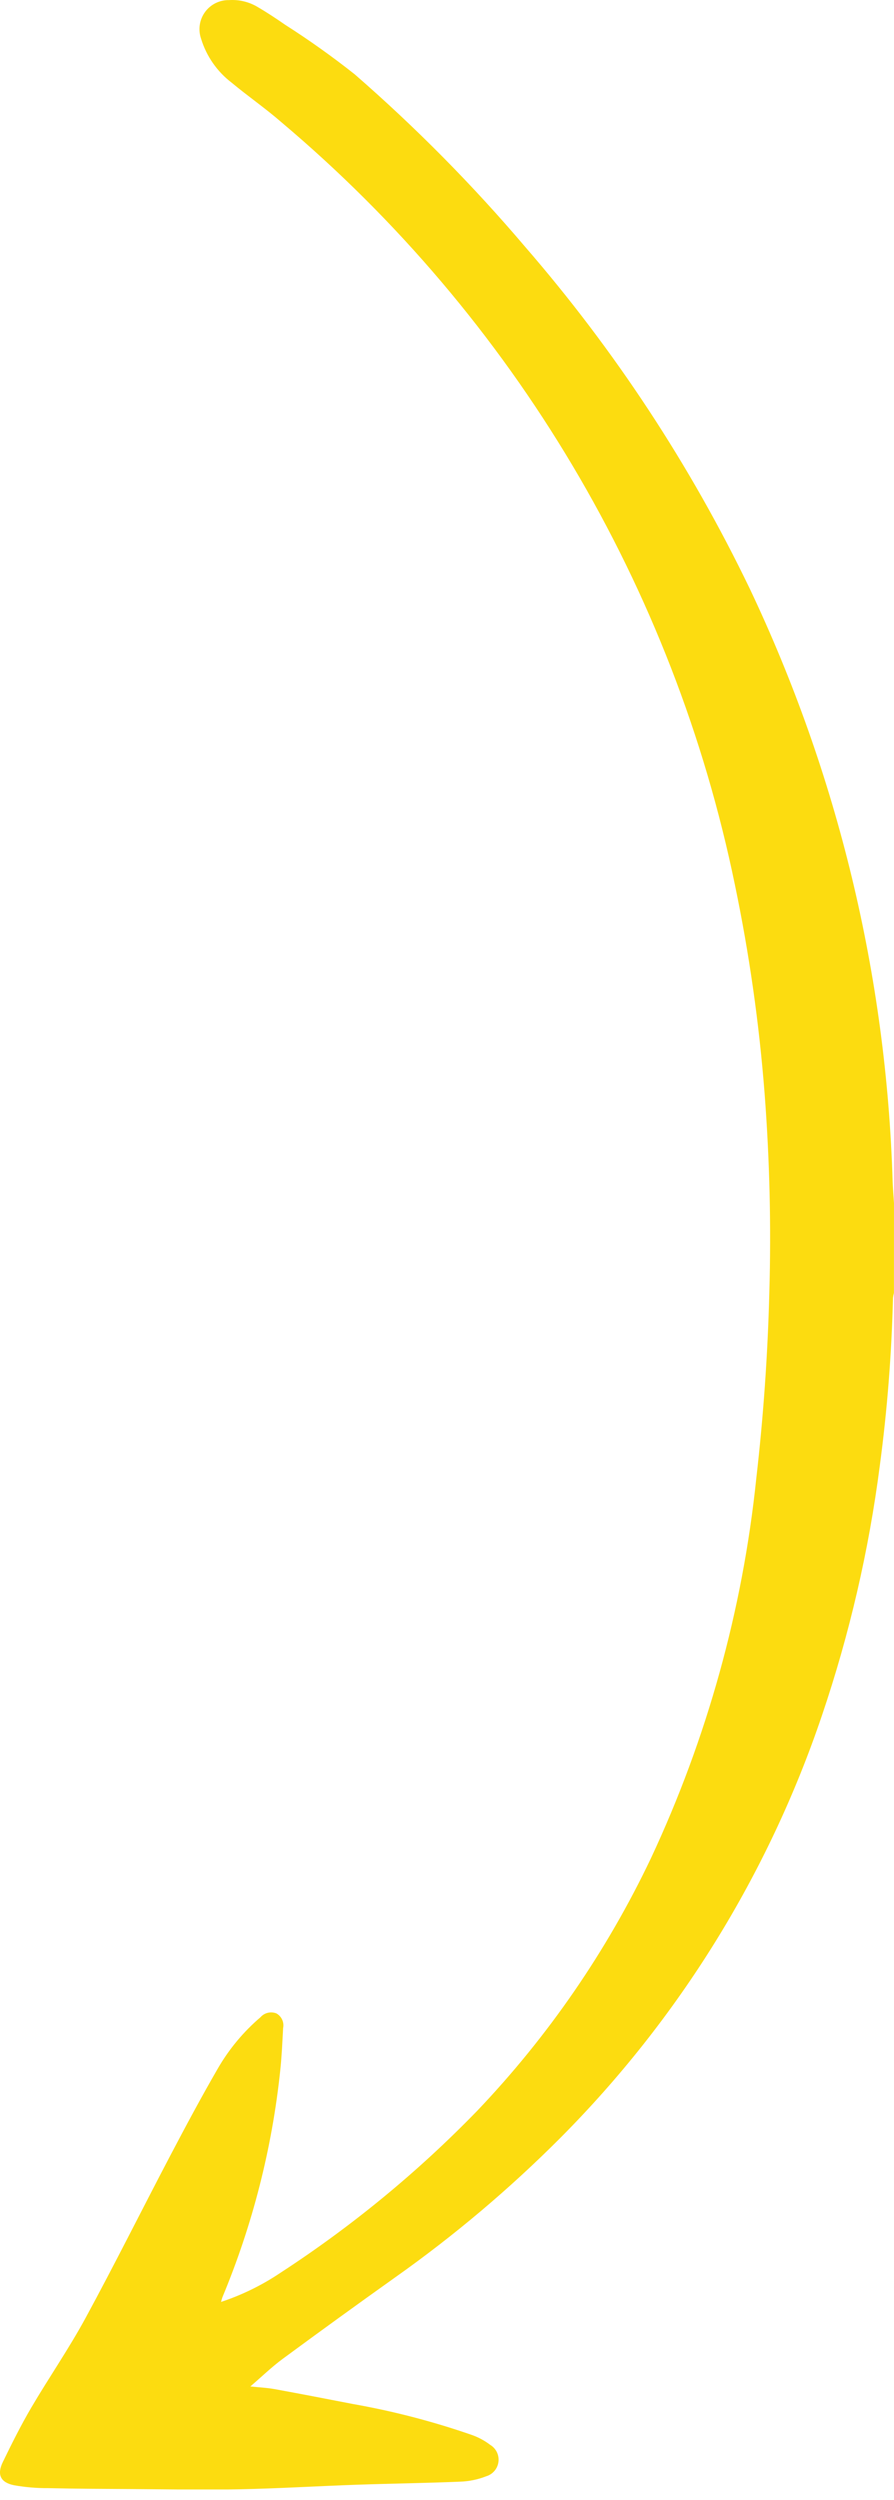<svg width="49" height="137" viewBox="0 0 49 137" fill="none" xmlns="http://www.w3.org/2000/svg">
<g clip-path="url(#clip0_473_47)">
<path d="M48.999 65.936C48.974 65.536 48.94 65.141 48.925 64.744C48.587 53.489 45.919 42.426 41.091 32.253C37.836 25.494 33.698 19.197 28.784 13.527C25.912 10.146 22.789 6.986 19.442 4.073C18.219 3.104 16.947 2.198 15.631 1.359C15.139 1.017 14.637 0.685 14.12 0.383C13.648 0.1 13.101 -0.031 12.552 0.006C12.296 0.001 12.042 0.059 11.812 0.173C11.583 0.288 11.384 0.456 11.234 0.664C11.084 0.872 10.986 1.113 10.949 1.367C10.912 1.621 10.937 1.88 11.021 2.122C11.314 3.081 11.9 3.924 12.698 4.532C13.587 5.273 14.543 5.932 15.416 6.692C28.167 17.44 36.927 32.169 40.283 48.504C41.069 52.278 41.612 56.099 41.909 59.943C42.185 63.561 42.271 67.191 42.167 70.818C42.081 74.226 41.842 77.626 41.452 81.018C40.703 88.231 38.751 95.268 35.677 101.836C33.256 106.925 30.042 111.597 26.154 115.677C22.904 119.027 19.289 122.002 15.377 124.549C14.368 125.228 13.272 125.766 12.117 126.149C12.137 126.062 12.162 125.976 12.191 125.892C13.843 121.925 14.91 117.74 15.36 113.467C15.443 112.697 15.476 111.921 15.517 111.147C15.55 110.99 15.532 110.826 15.465 110.68C15.398 110.534 15.286 110.413 15.145 110.336C14.996 110.278 14.832 110.267 14.677 110.305C14.521 110.343 14.381 110.428 14.275 110.549C13.342 111.346 12.552 112.296 11.938 113.359C11.038 114.915 10.187 116.505 9.35 118.098C7.787 121.074 6.289 124.084 4.685 127.037C3.774 128.713 2.685 130.29 1.716 131.937C1.148 132.905 0.646 133.913 0.155 134.923C-0.175 135.602 0.019 136.037 0.755 136.193C1.376 136.304 2.006 136.358 2.637 136.354C4.153 136.388 5.67 136.395 7.187 136.404C9.163 136.416 11.139 136.457 13.114 136.417C15.263 136.374 17.414 136.242 19.559 136.167C21.446 136.102 23.334 136.078 25.22 135.999C25.709 135.983 26.191 135.884 26.646 135.705C26.823 135.653 26.98 135.551 27.1 135.411C27.22 135.272 27.296 135.1 27.32 134.918C27.344 134.735 27.314 134.55 27.234 134.384C27.154 134.218 27.028 134.079 26.87 133.984C26.558 133.747 26.211 133.56 25.84 133.432C23.717 132.696 21.538 132.13 19.325 131.74C17.901 131.463 16.477 131.187 15.05 130.927C14.636 130.852 14.212 130.833 13.723 130.781C14.332 130.257 14.886 129.719 15.502 129.264C17.55 127.755 19.61 126.263 21.682 124.788C24.902 122.508 27.922 119.958 30.708 117.165C37.2 110.644 42.109 102.719 45.054 94.001C46.561 89.553 47.623 84.966 48.224 80.308C48.63 77.265 48.87 74.202 48.944 71.133C48.954 71.039 48.972 70.946 48.997 70.855L48.999 65.936Z" fill="#FCDC10"/>
</g>
<defs>
<clipPath id="clip0_473_47">
<rect width="49" height="136.427" fill="white"/>
</clipPath>
</defs>
</svg>
